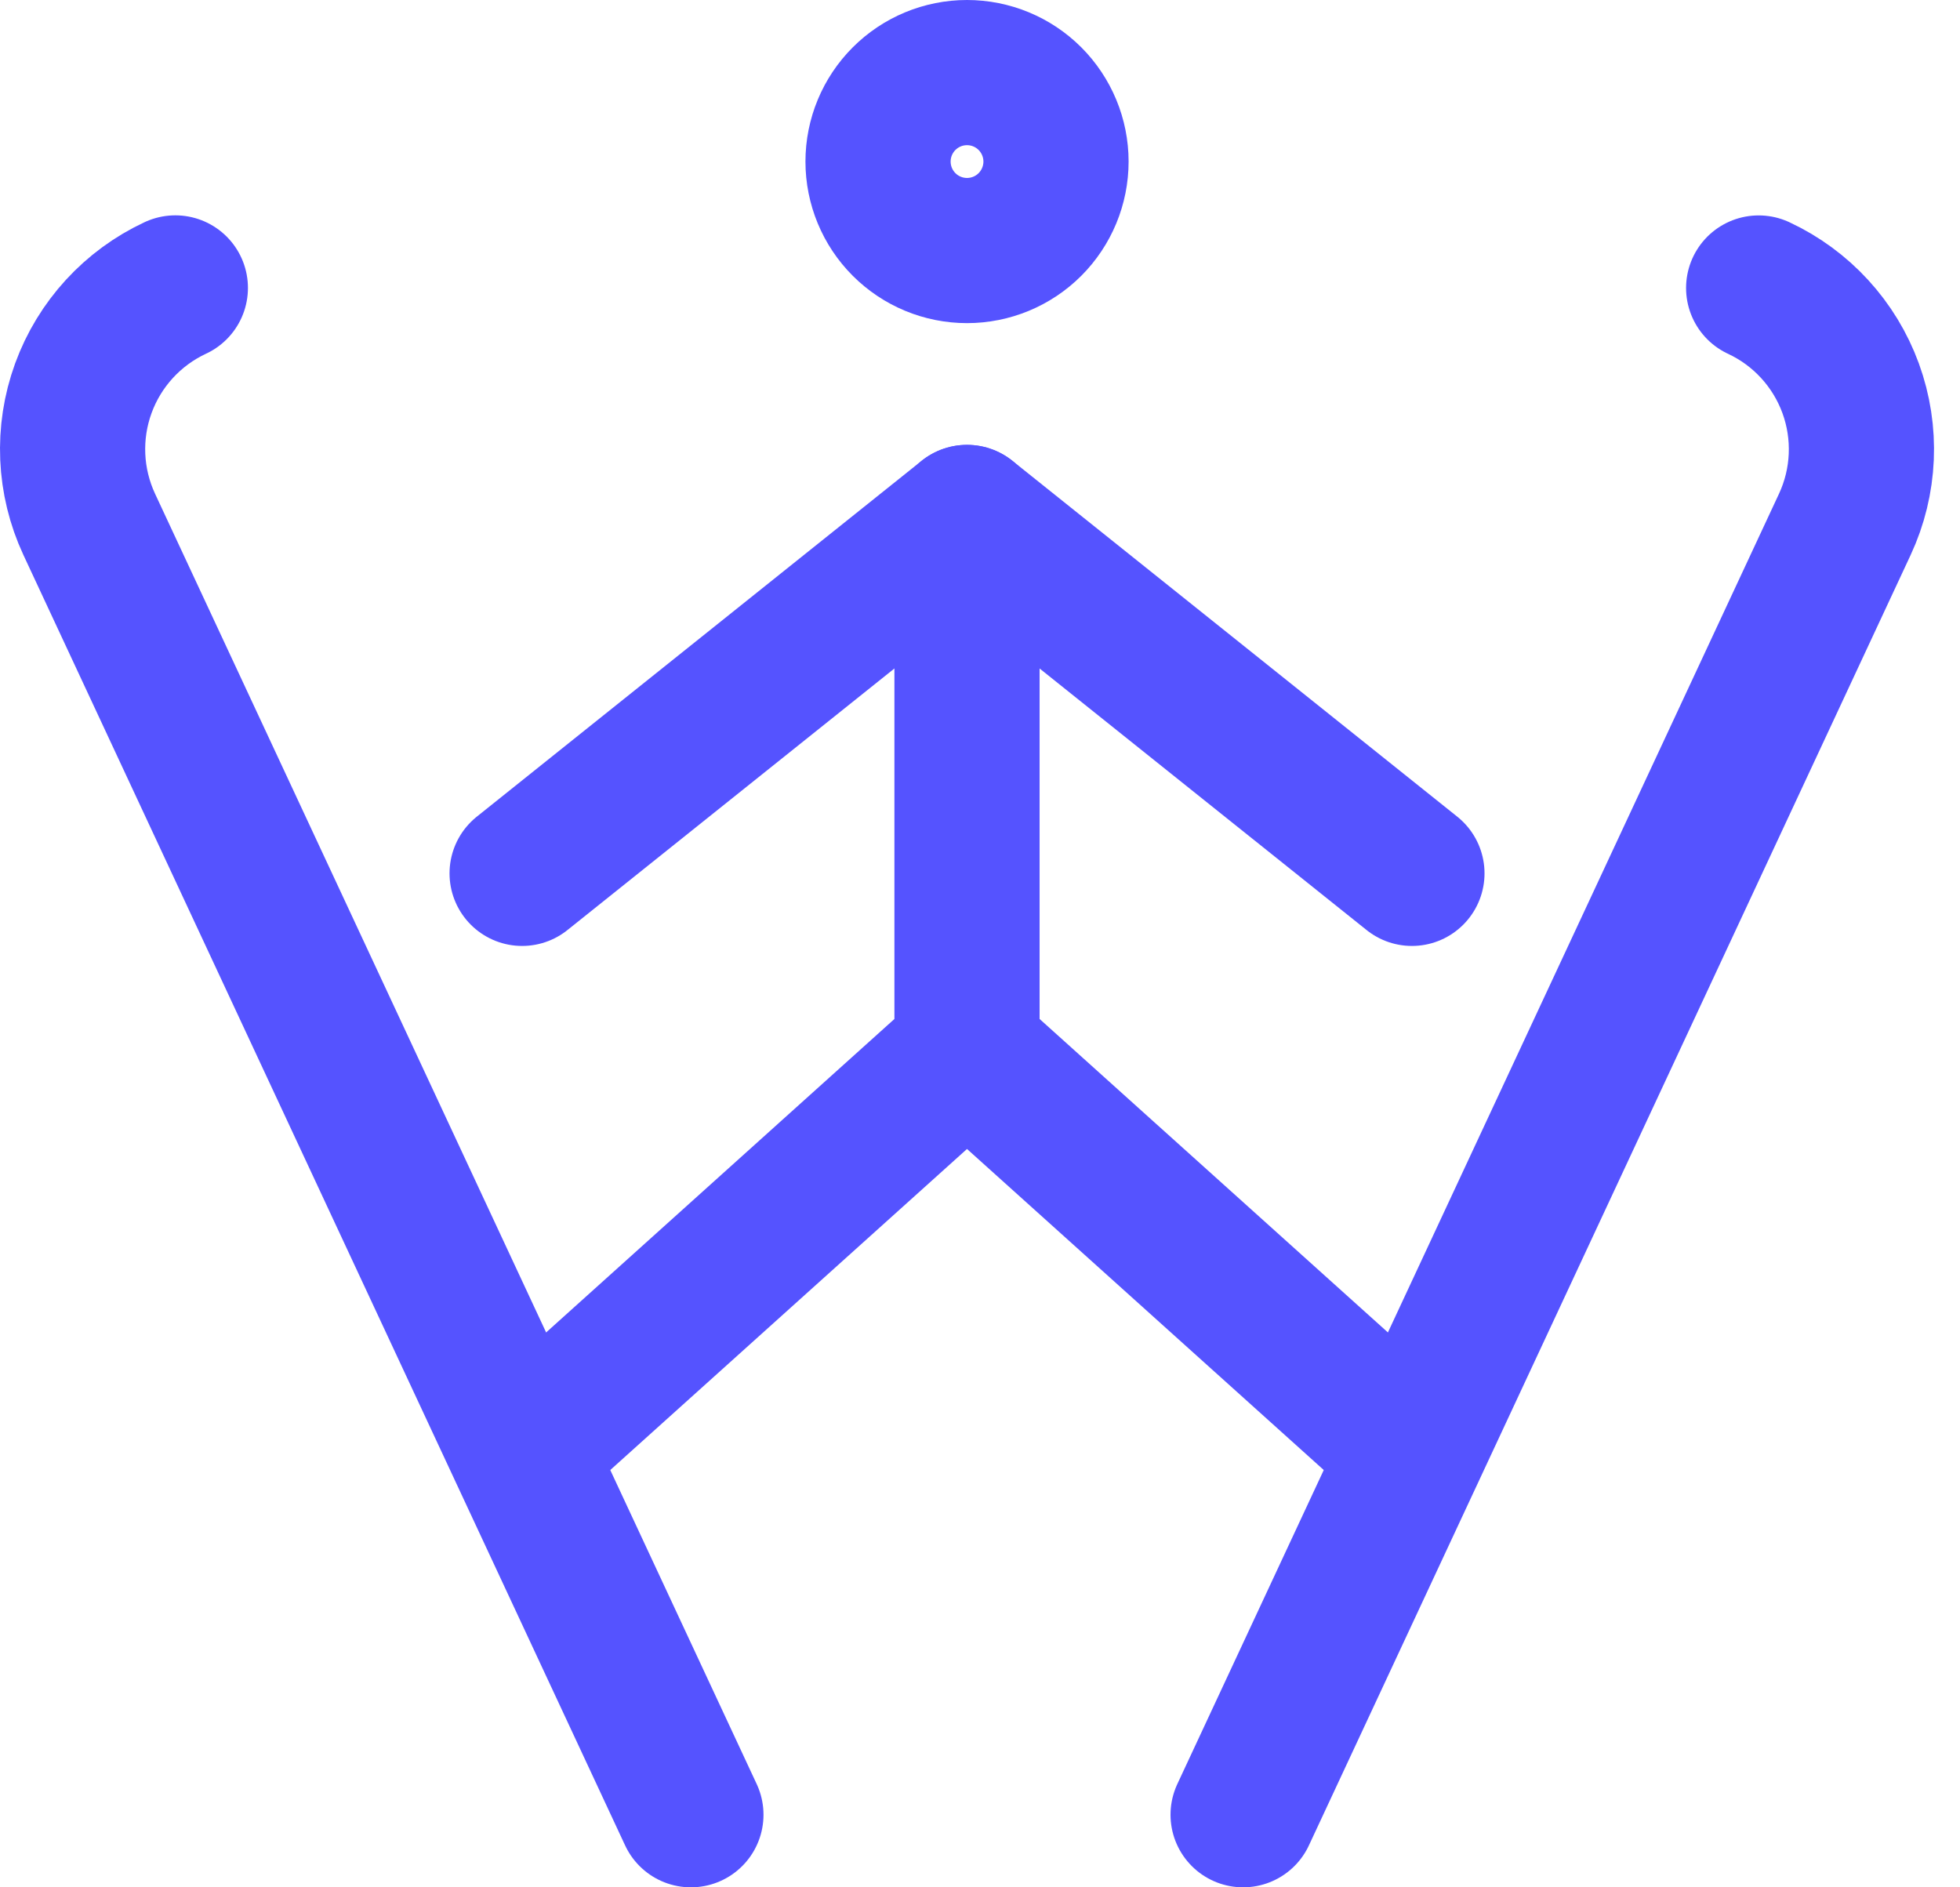 <?xml version="1.0" encoding="UTF-8"?> <svg xmlns="http://www.w3.org/2000/svg" width="54" height="52" viewBox="0 0 54 52" fill="none"><path d="M38.9 39.998L26.642 28.966M26.642 28.966V14.257L38.9 24.063M26.642 28.966L14.385 39.998M24.191 4.451C24.191 5.102 24.449 5.725 24.909 6.185C25.369 6.645 25.992 6.903 26.642 6.903C27.292 6.903 27.916 6.645 28.376 6.185C28.835 5.725 29.094 5.102 29.094 4.451C29.094 3.801 28.835 3.178 28.376 2.718C27.916 2.258 27.292 2 26.642 2C25.992 2 25.369 2.258 24.909 2.718C24.449 3.178 24.191 3.801 24.191 4.451Z" stroke="#5553FF" stroke-width="4" stroke-linecap="round" stroke-linejoin="round"></path><path d="M34.249 50L50.826 14.449C51.375 13.27 51.433 11.922 50.988 10.7C50.543 9.479 49.631 8.484 48.453 7.935M19.035 50L2.458 14.446C1.91 13.268 1.851 11.919 2.296 10.698C2.741 9.477 3.653 8.482 4.831 7.933M14.385 24.063L26.642 14.257" stroke="#5553FF" stroke-width="4" stroke-linecap="round" stroke-linejoin="round"></path></svg> 